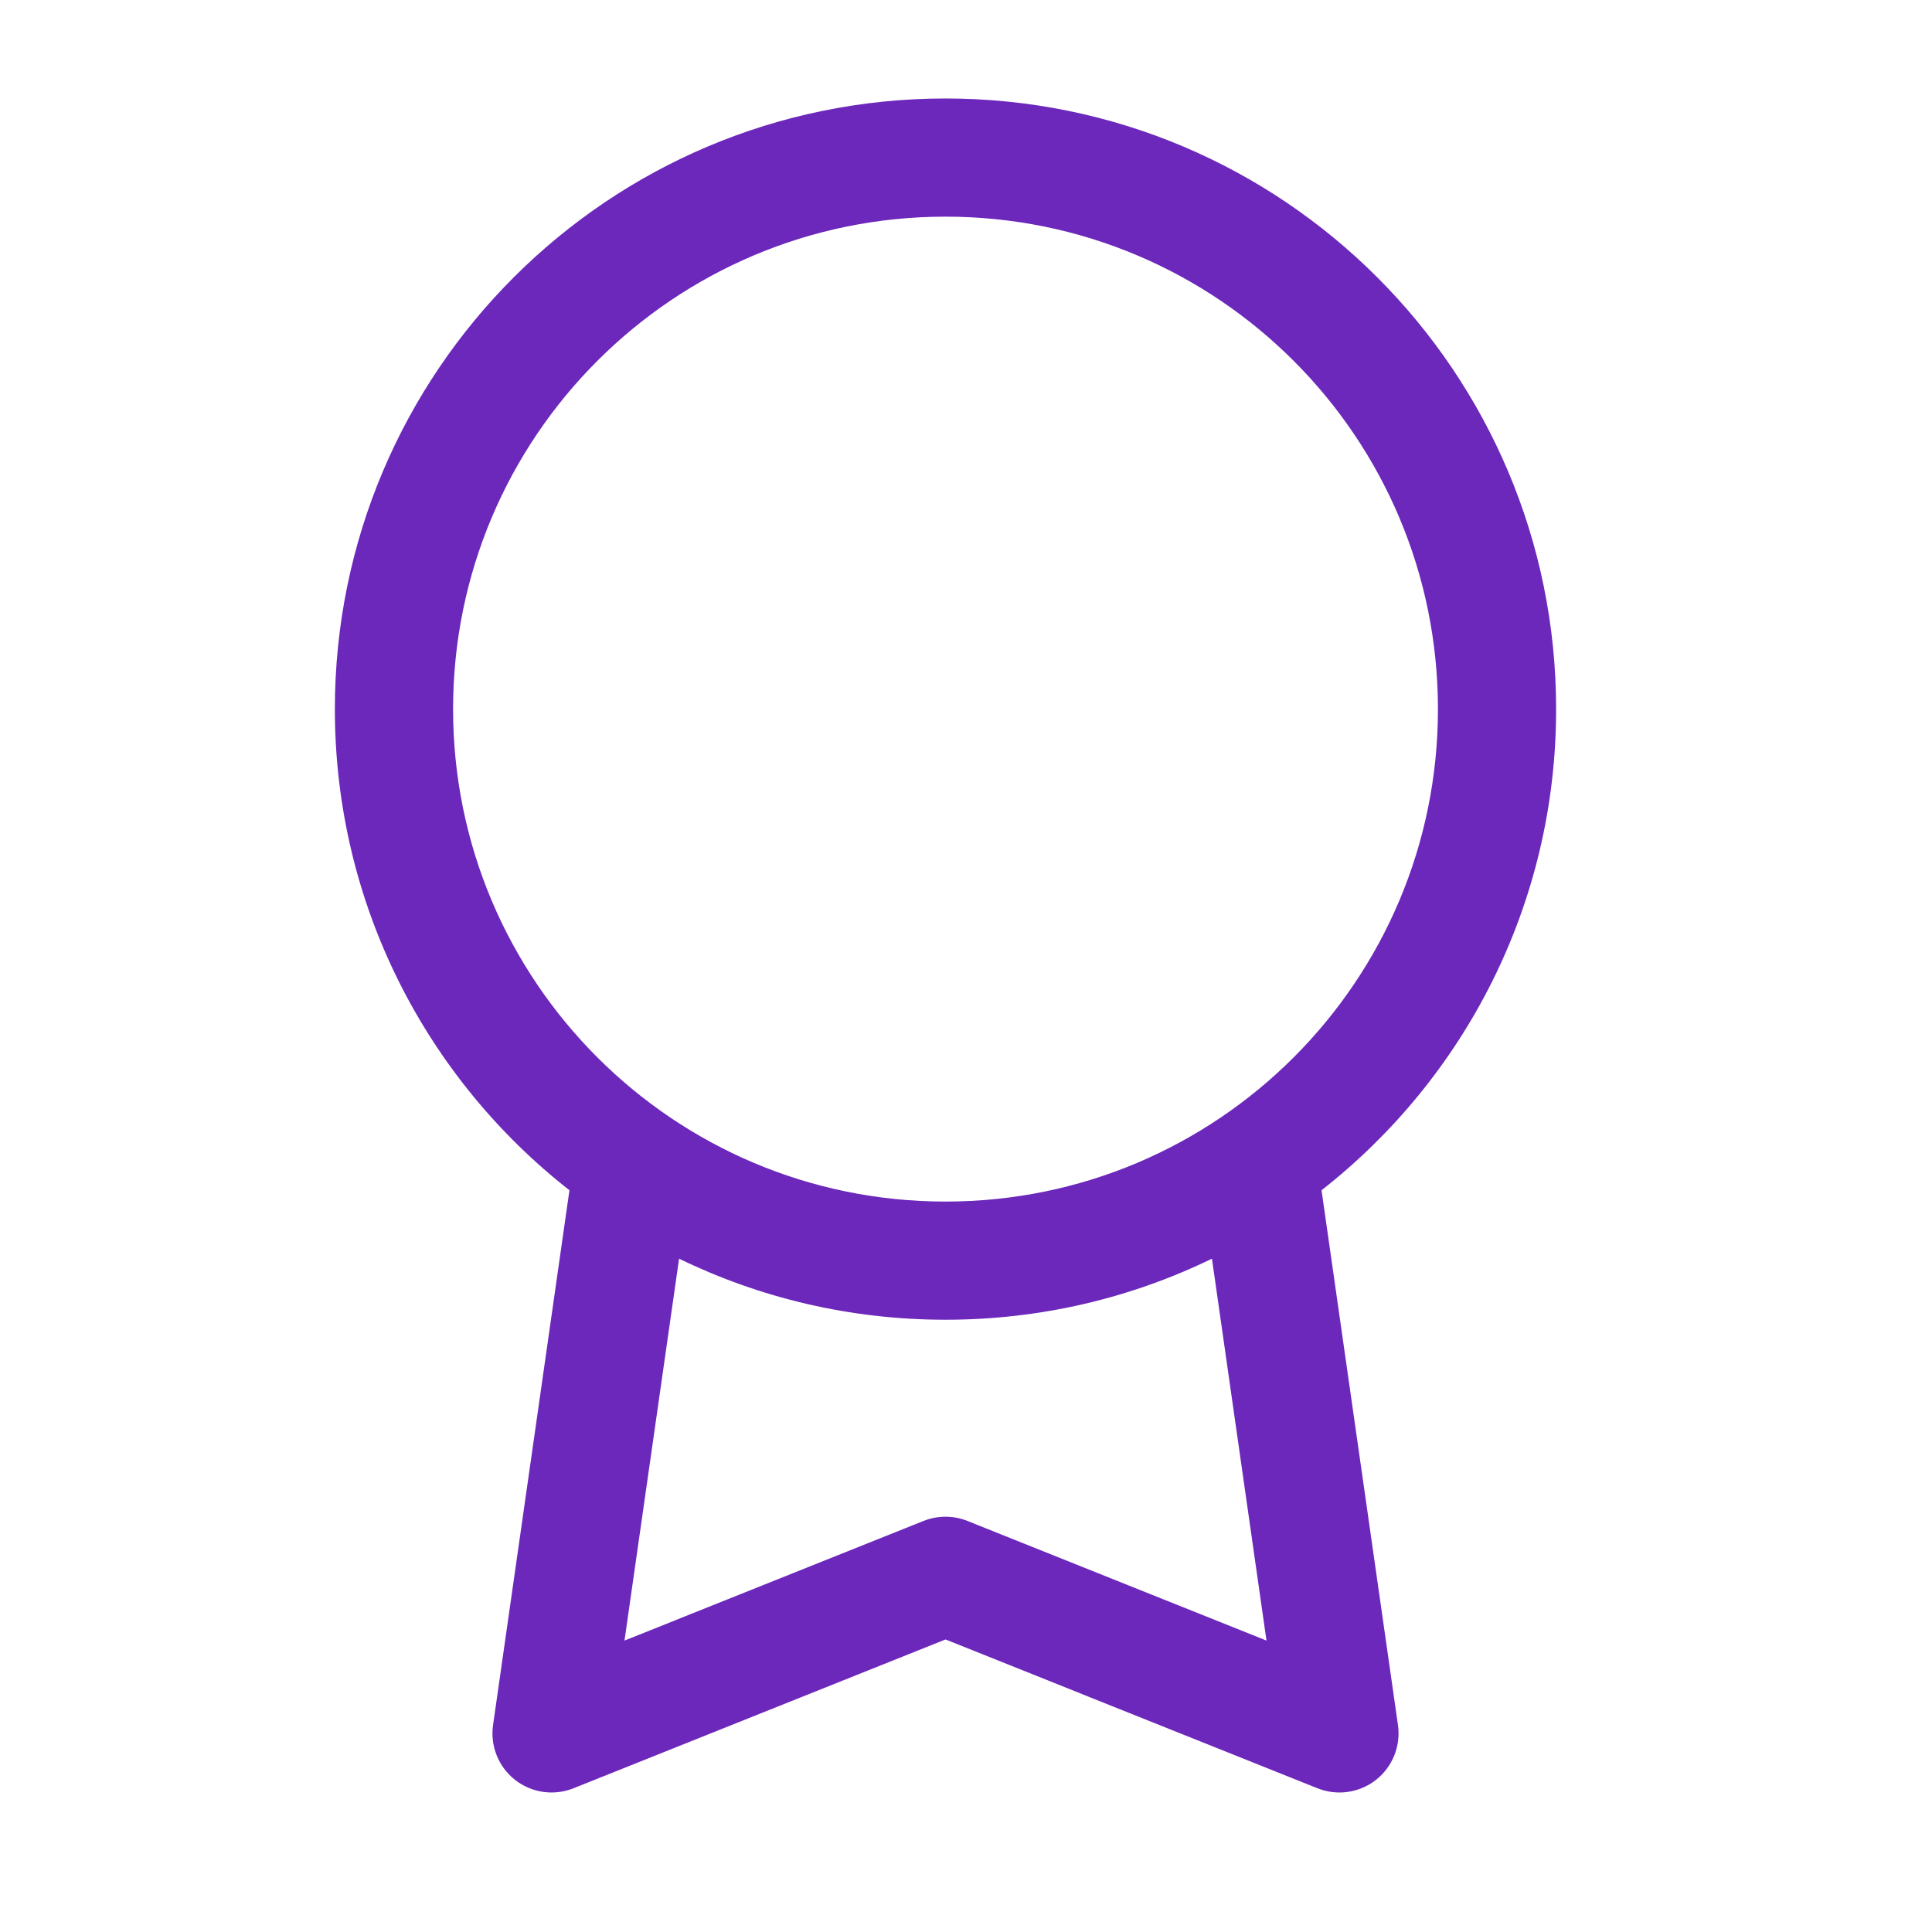<svg width="43" height="43" viewBox="0 0 43 43" fill="none" xmlns="http://www.w3.org/2000/svg">
<path fill-rule="evenodd" clip-rule="evenodd" d="M21.044 2.192C13.538 2.192 7.453 8.277 7.453 15.783C7.453 20.131 9.496 24.003 12.674 26.491L10.974 38.394C10.907 38.858 11.094 39.324 11.463 39.614C11.832 39.904 12.328 39.975 12.764 39.801L21.044 36.489L29.323 39.801C29.759 39.975 30.255 39.904 30.625 39.614C30.994 39.324 31.18 38.858 31.114 38.394L29.413 26.491C32.592 24.003 34.634 20.131 34.634 15.783C34.634 8.277 28.55 2.192 21.044 2.192ZM26.974 28.014C25.182 28.885 23.17 29.373 21.044 29.373C18.918 29.373 16.905 28.885 15.114 28.014L13.899 36.514L20.555 33.851C20.869 33.726 21.219 33.726 21.532 33.851L28.188 36.514L26.974 28.014ZM10.084 15.783C10.084 9.729 14.991 4.822 21.044 4.822C27.097 4.822 32.004 9.729 32.004 15.783C32.004 21.836 27.097 26.743 21.044 26.743C14.991 26.743 10.084 21.836 10.084 15.783Z" fill="#6C27BB"/>
</svg>
